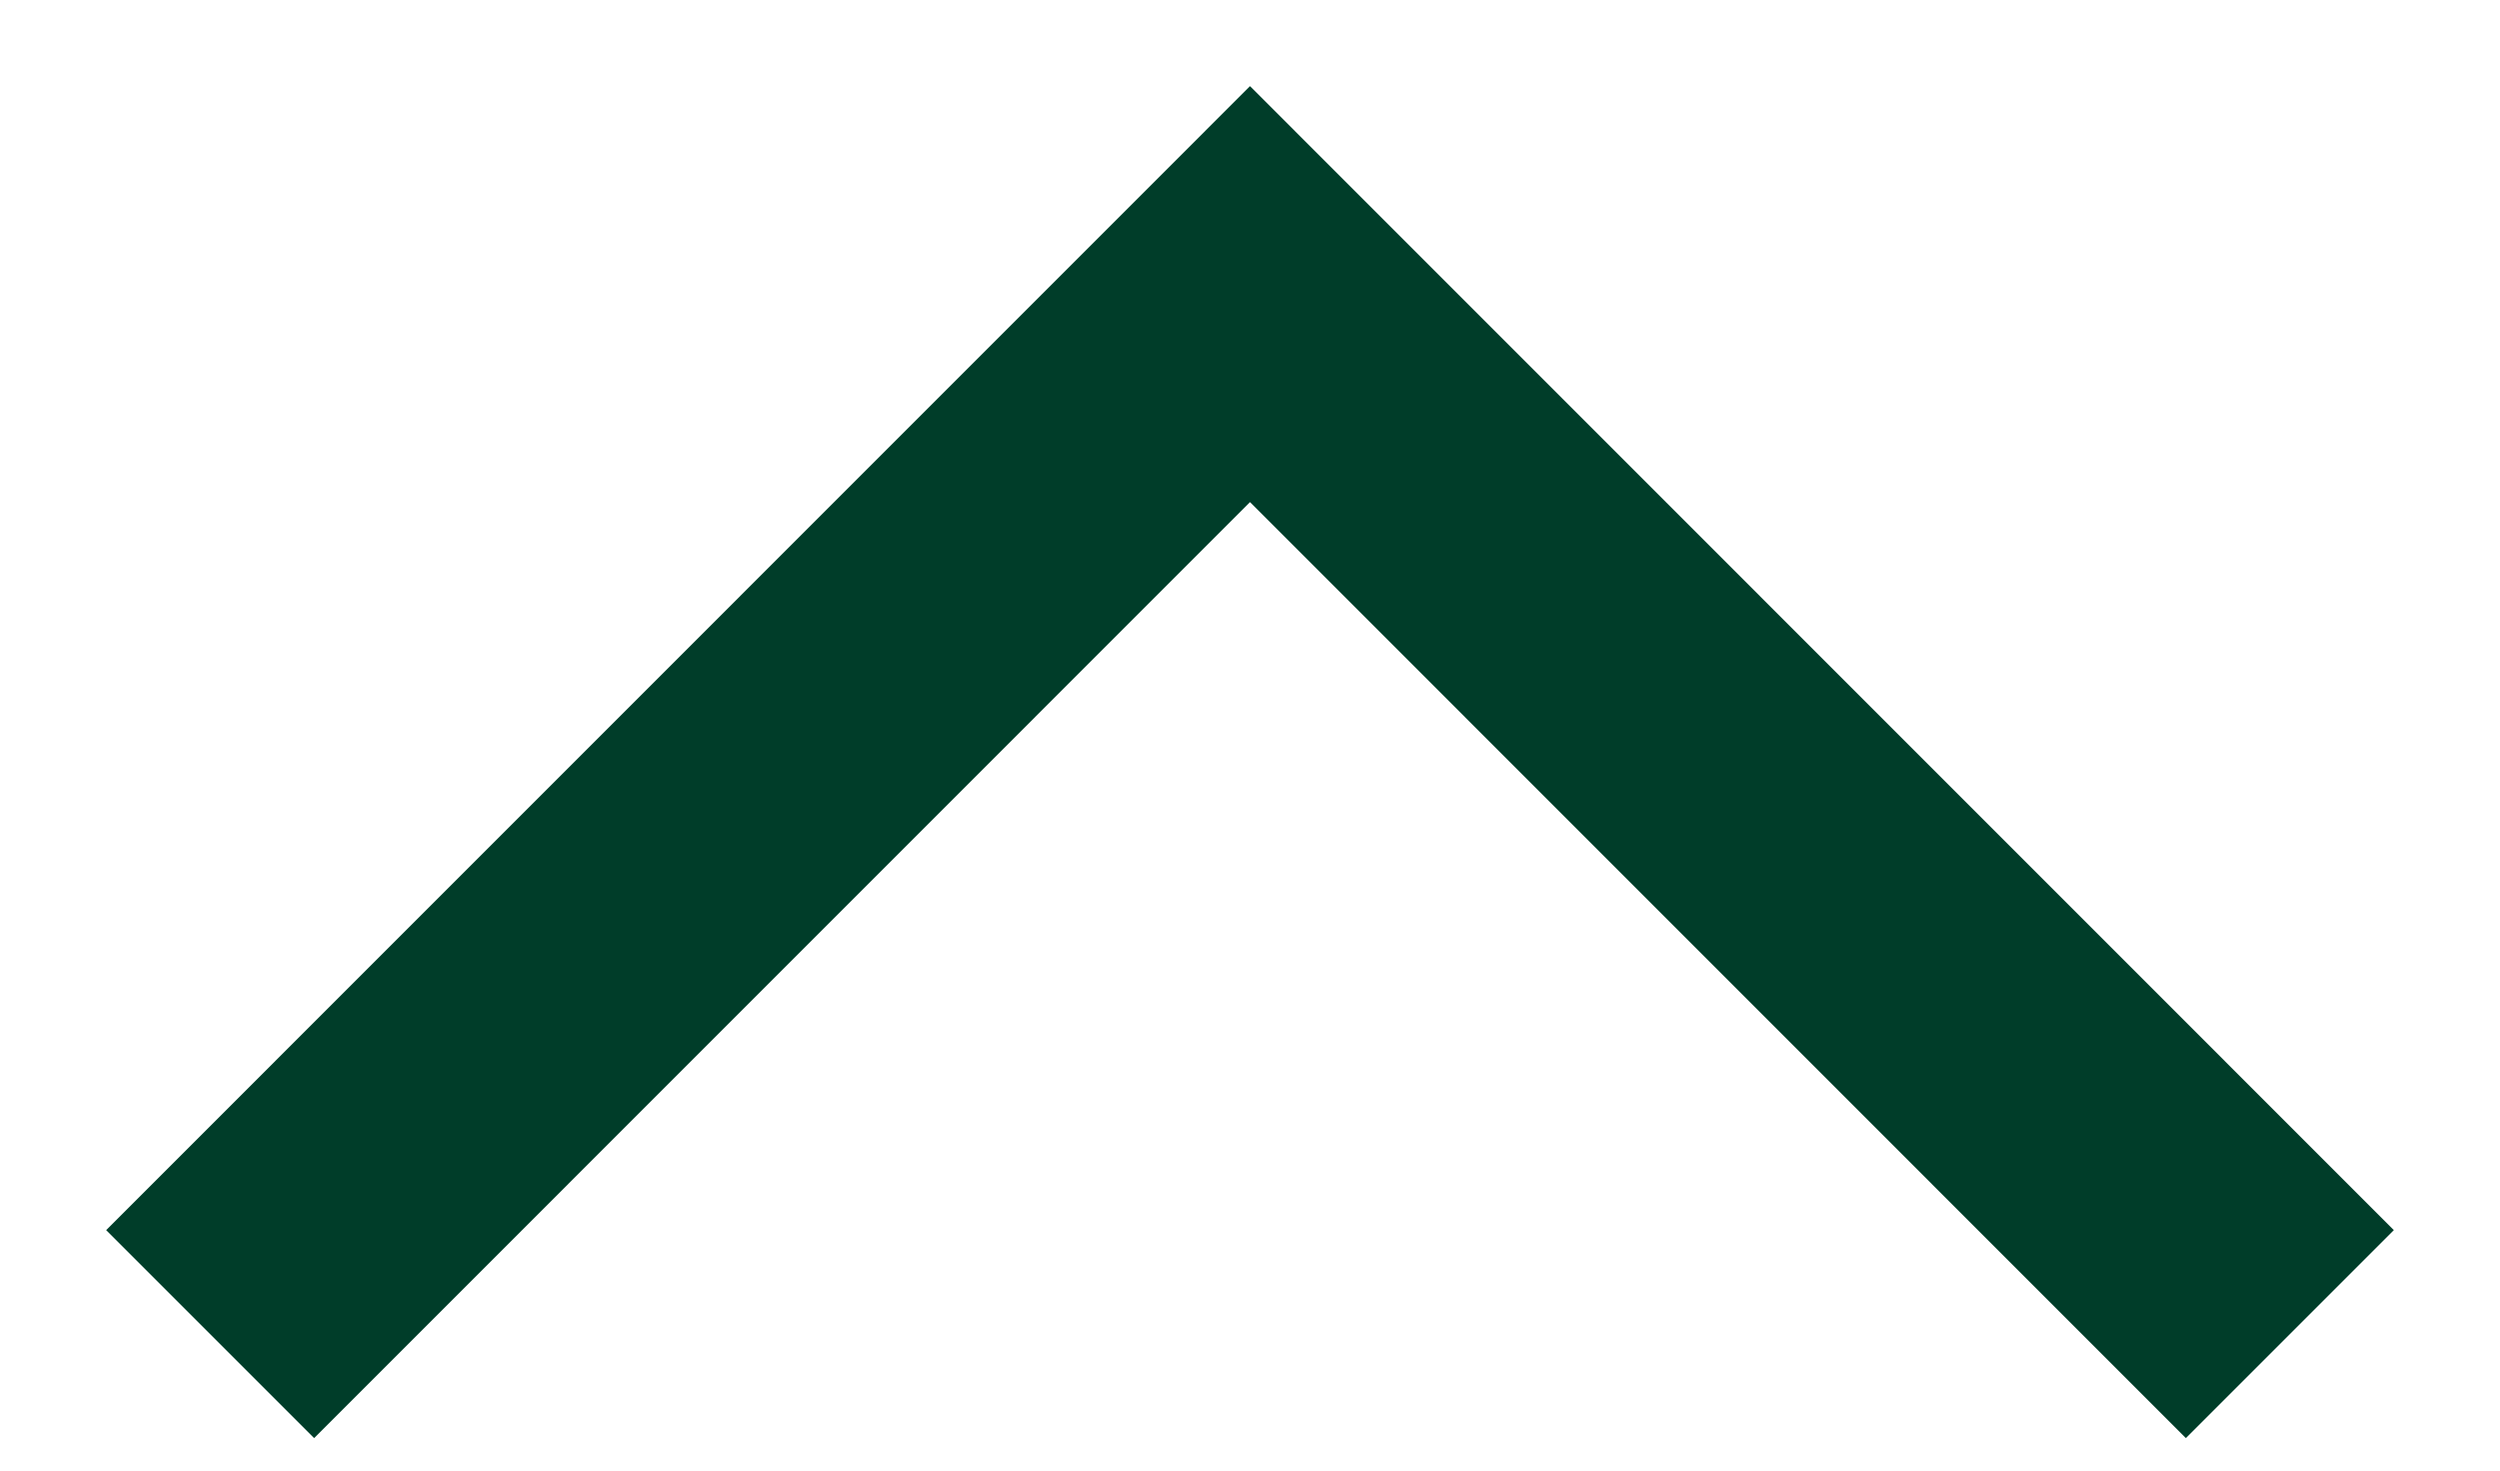 <svg width="17" height="10" viewBox="0 0 17 10" fill="none" xmlns="http://www.w3.org/2000/svg">
<g clip-path="url(#clip0_7016_158932)">
<path d="M15.571 9.072L8.5 2L1.429 9.072" stroke="#003D29" stroke-width="2"/>
</g>
<defs>
<clipPath id="clip0_7016_158932">
<rect width="16" height="10" fill="white" transform="translate(0.5)"/>
</clipPath>
</defs>
</svg>
